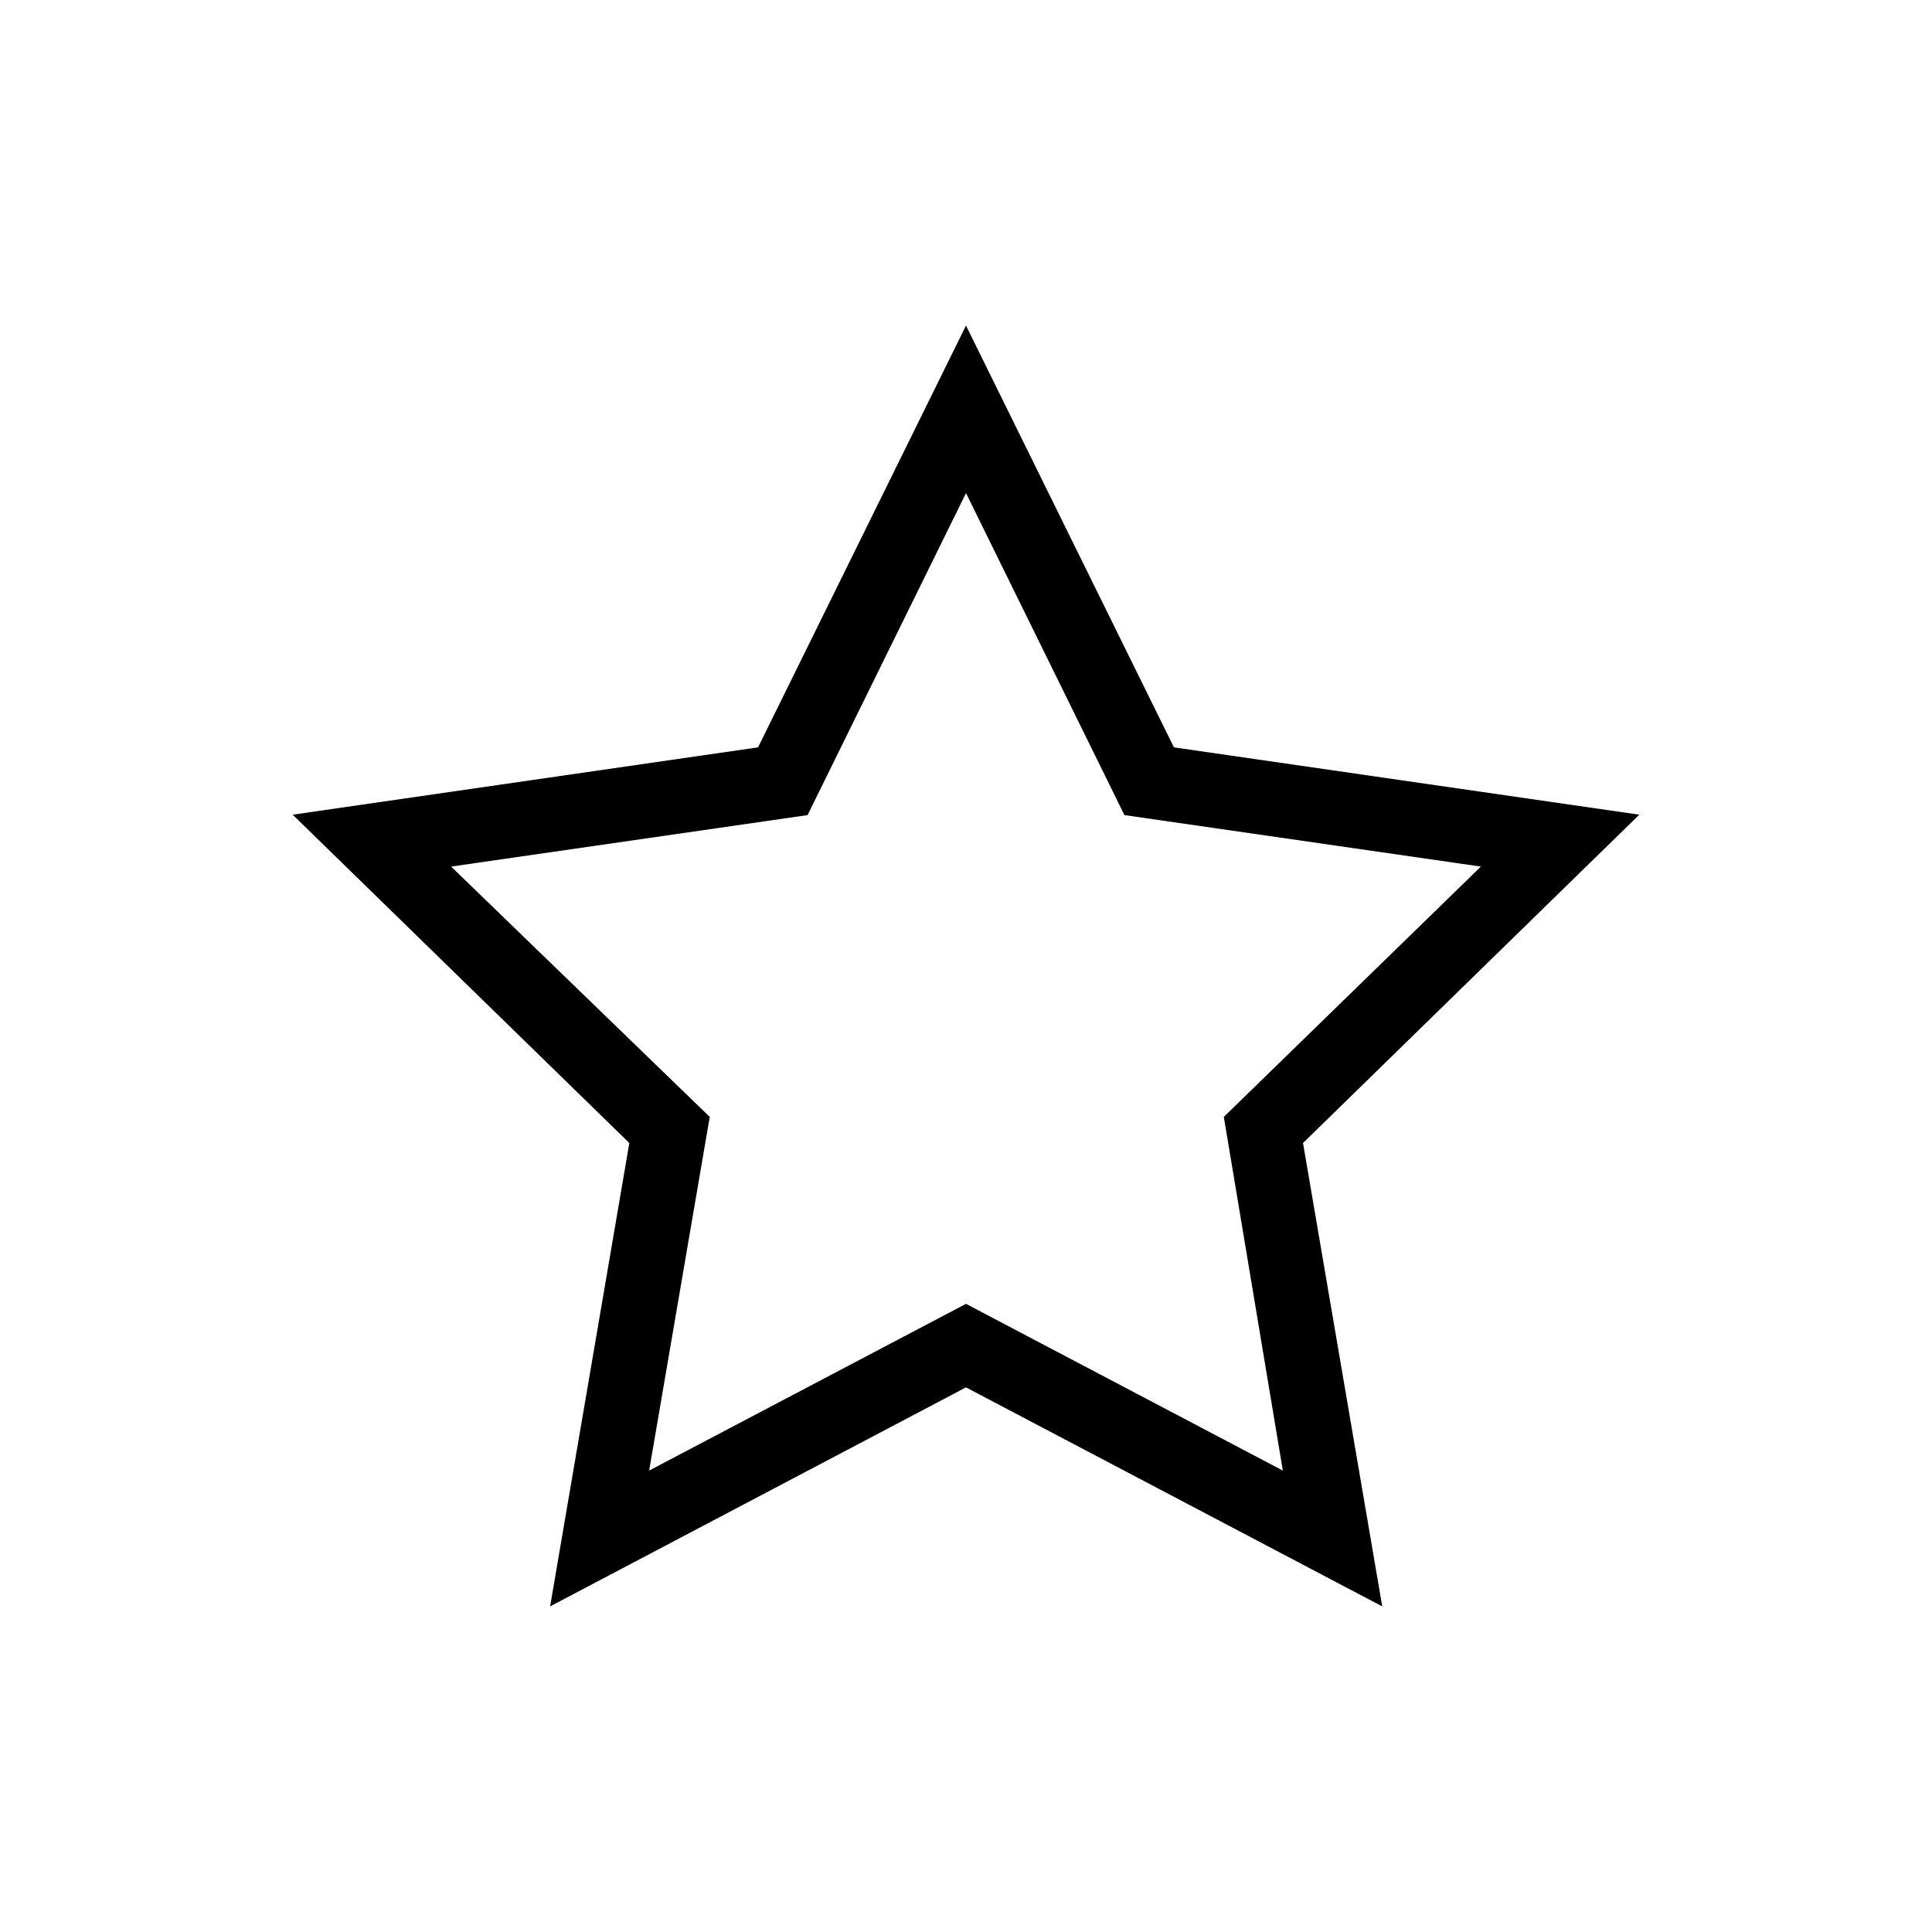 <?xml version="1.0" encoding="UTF-8"?>
<!-- Uploaded to: ICON Repo, www.svgrepo.com, Generator: ICON Repo Mixer Tools -->
<svg fill="#000000" width="800px" height="800px" version="1.1" viewBox="144 144 512 512" xmlns="http://www.w3.org/2000/svg">
 <path d="m578.43 359.9-123.33-17.844-55.102-111.78-55.105 111.78-123.33 17.844 89.215 87.012-20.992 122.8 110.21-58.043 110.31 58.043-20.992-122.8zm-178.43 129.63-83.969 44.188 16.059-93.73-68.539-66.336 94.465-13.645 41.984-85.332 41.984 85.332 94.465 13.645-68.121 66.336 15.637 93.73z"/>
</svg>